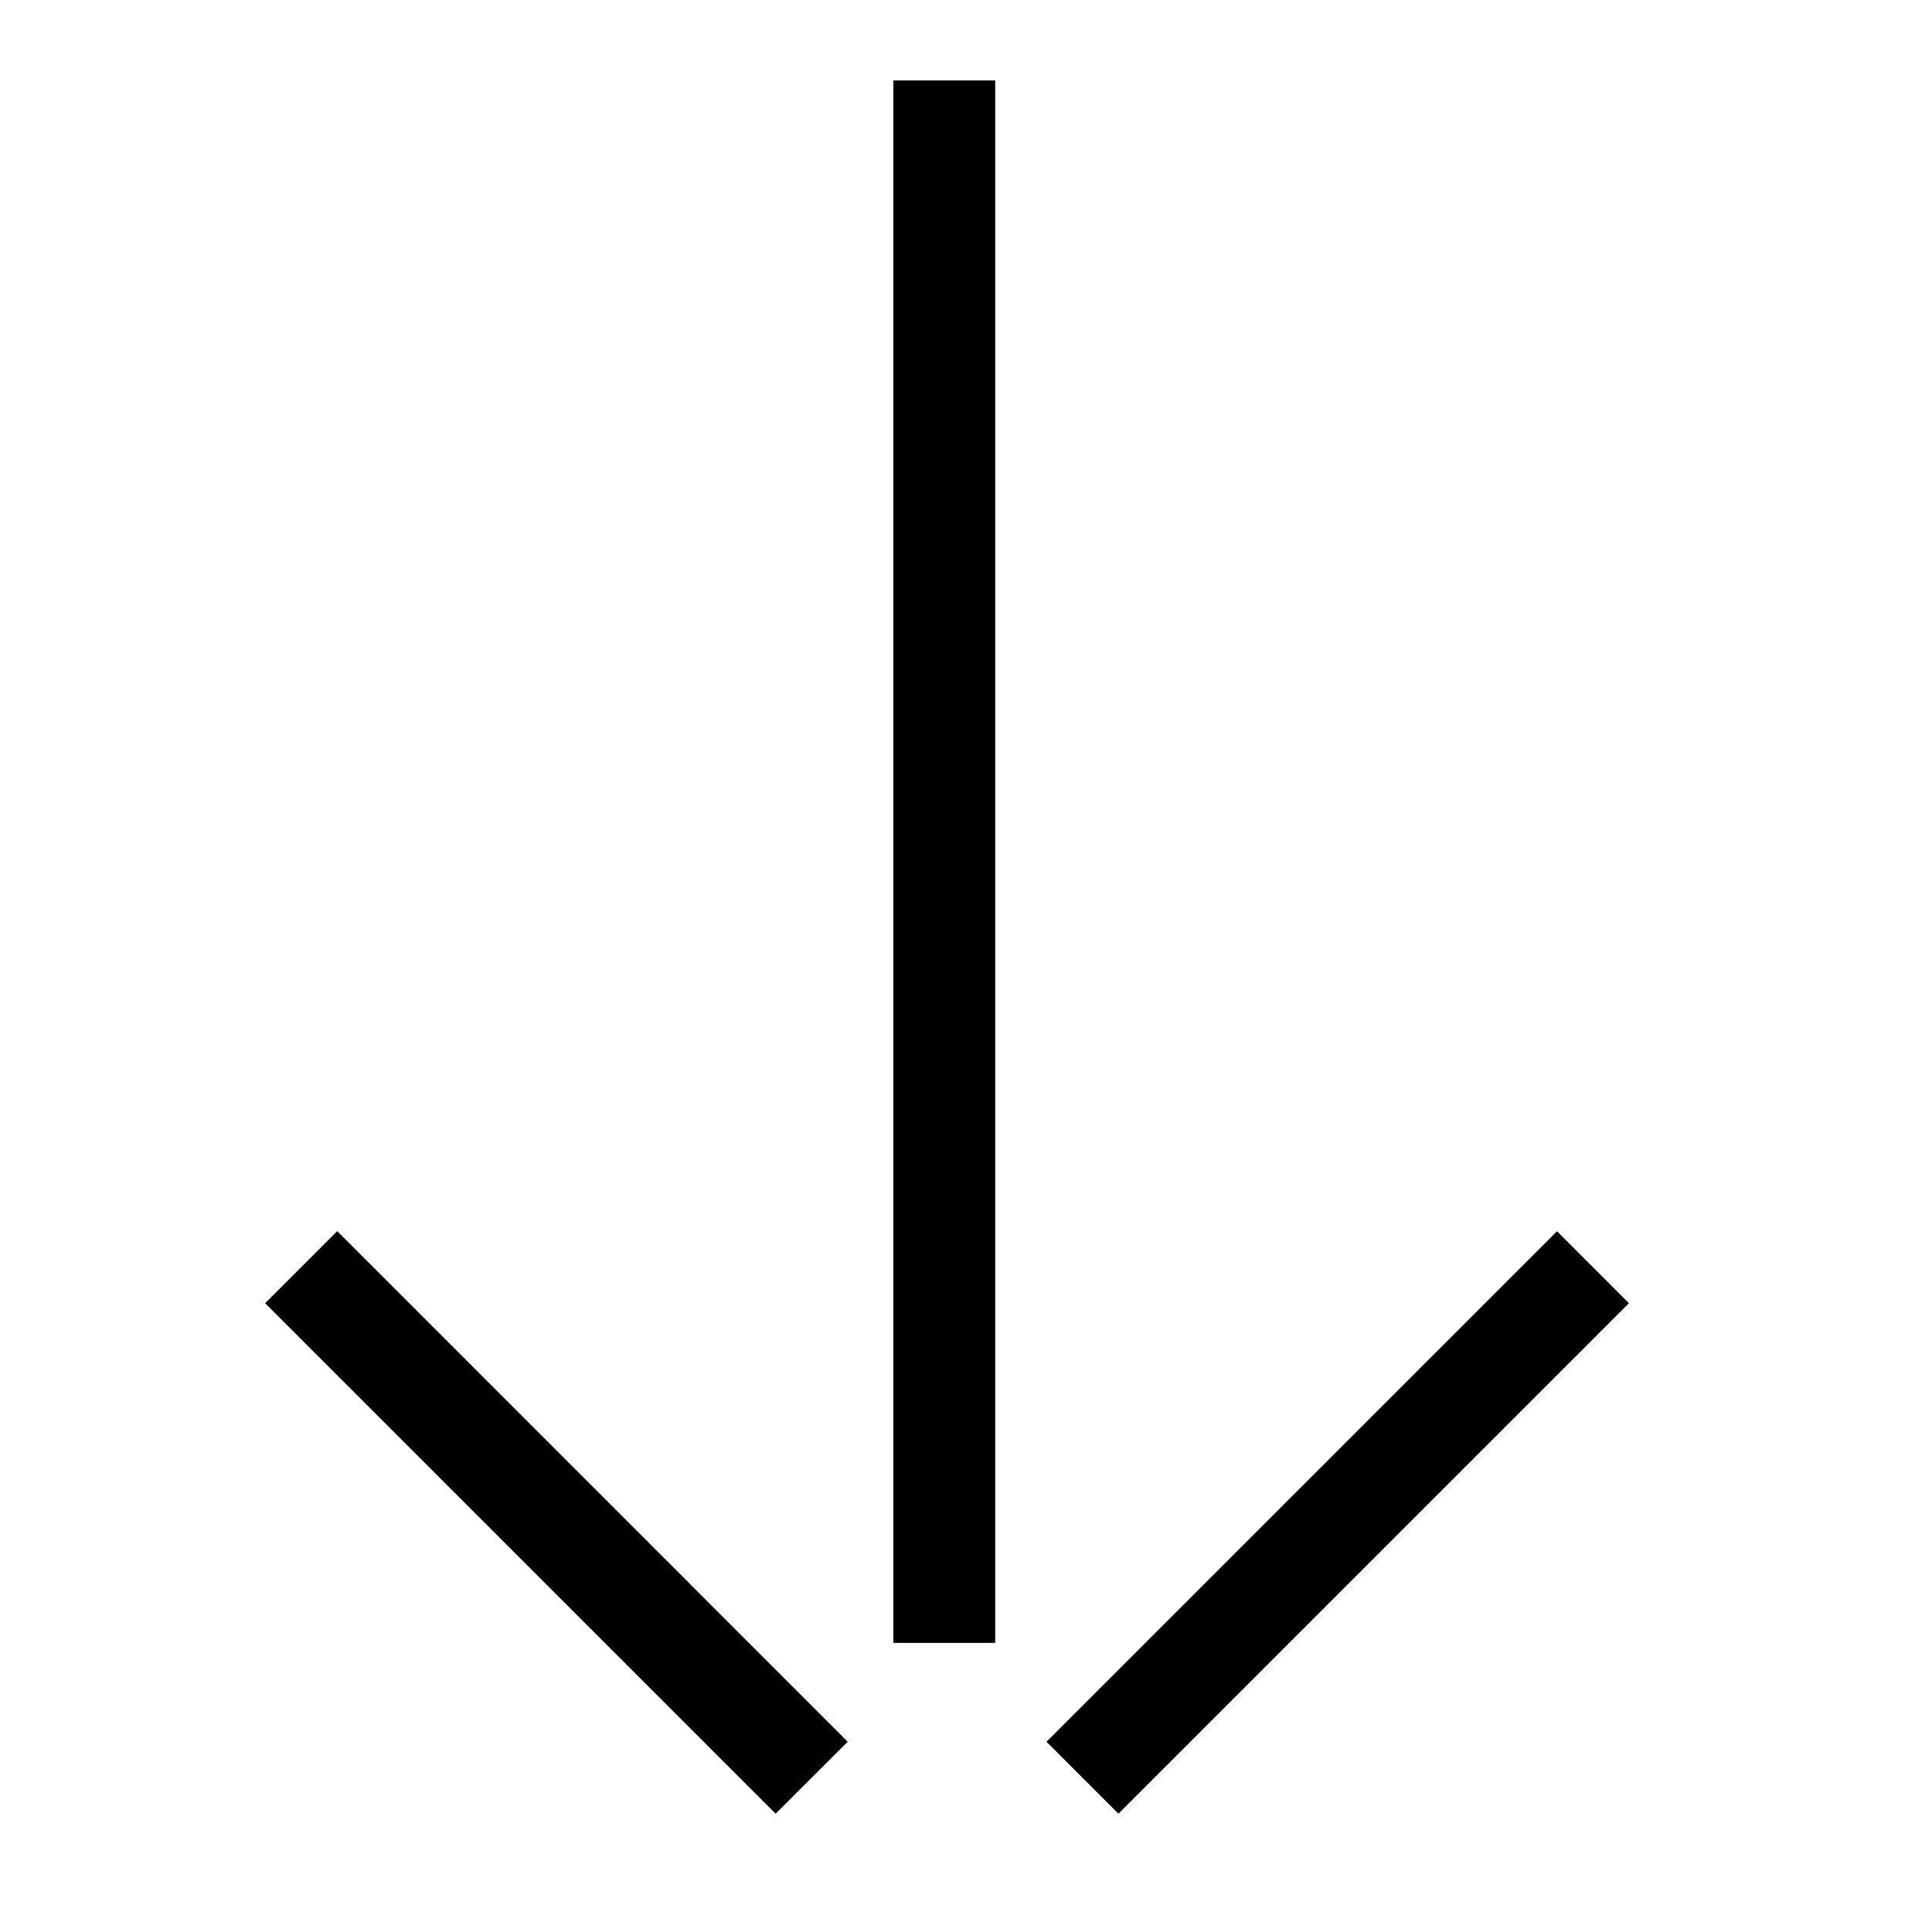 <?xml version="1.0" encoding="utf-8"?>
<svg xmlns="http://www.w3.org/2000/svg" fill="none" height="100%" overflow="visible" preserveAspectRatio="none" style="display: block;" viewBox="0 0 17 17" width="100%">
<g id="Frame 1000003862">
<g id="orange arrow">
<path d="M8.757 0.708L8.757 14.456L7.861 14.456L7.861 0.708L8.757 0.708Z" fill="black" id="Rectangle 6"/>
<path d="M13.7 10.834L14.333 11.467L9.841 15.959L9.208 15.326L13.7 10.834Z" fill="black" id="Rectangle 7"/>
<path d="M2.967 10.833L7.459 15.326L6.825 15.959L2.333 11.467L2.967 10.833Z" fill="black" id="Rectangle 8"/>
</g>
</g>
</svg>